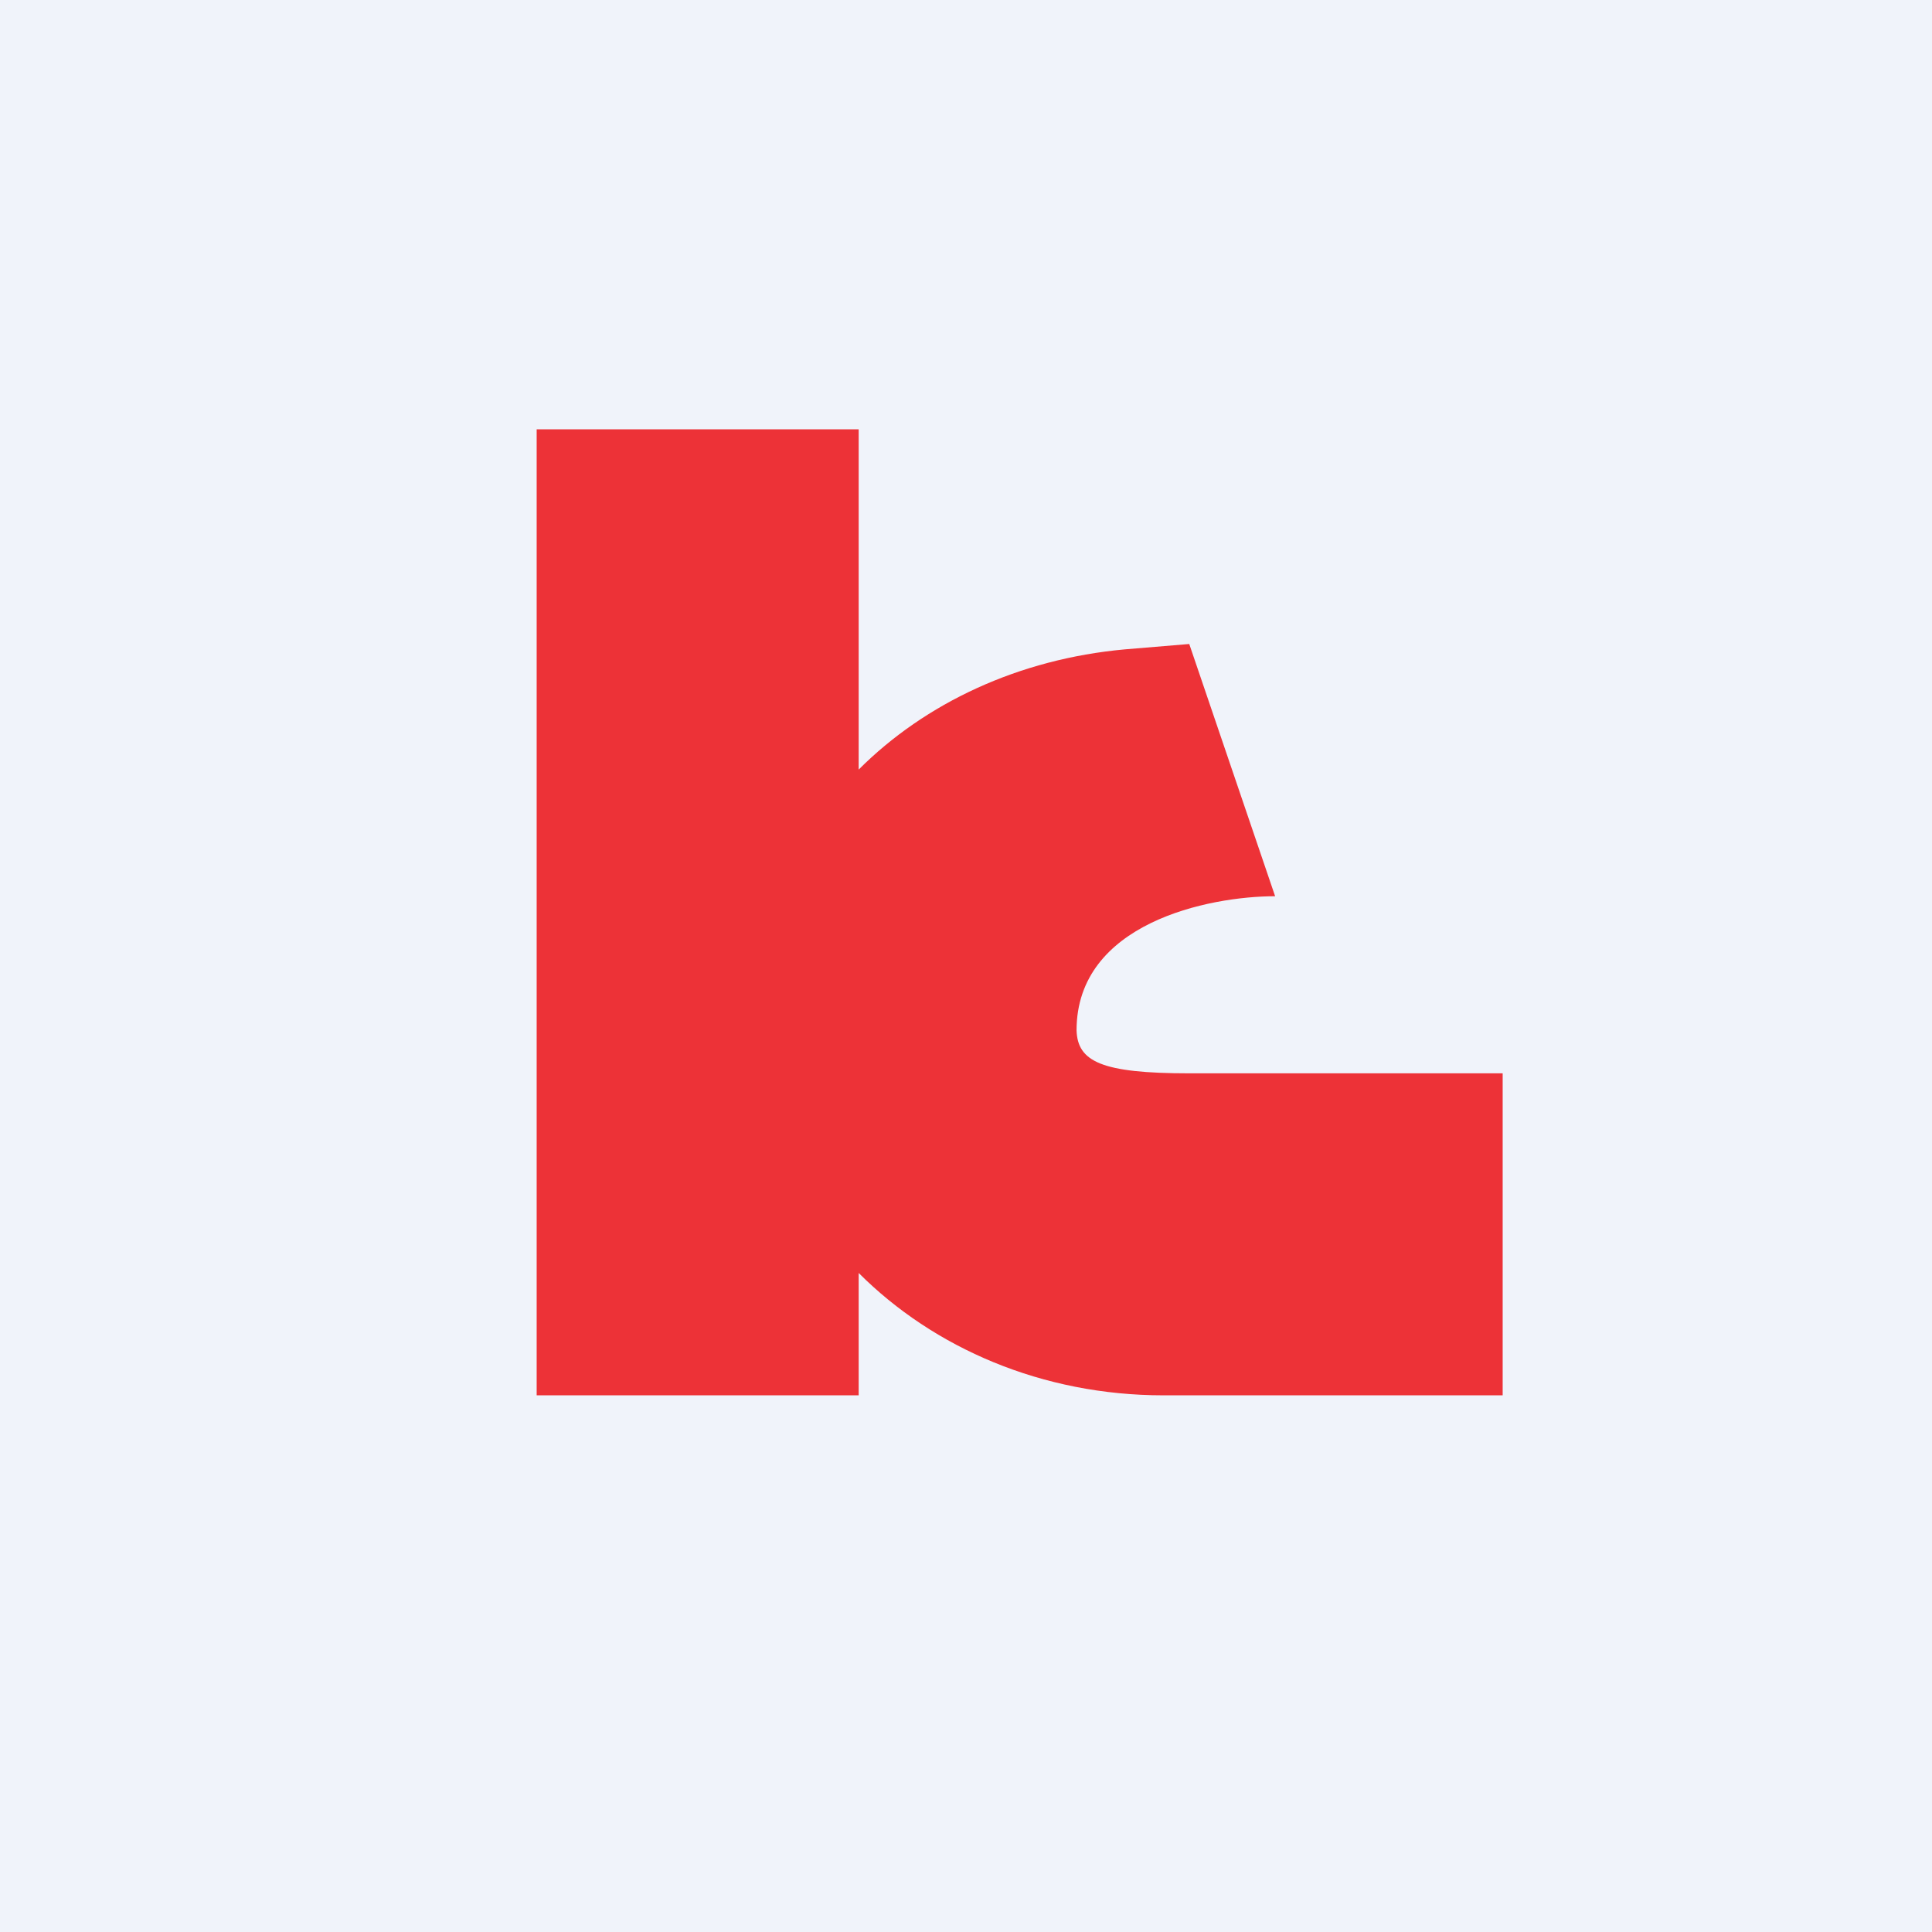 <!-- by TradingView --><svg width="18" height="18" viewBox="0 0 18 18" xmlns="http://www.w3.org/2000/svg"><path fill="#F0F3FA" d="M0 0h18v18H0z"/><path d="M8 4H5v9h3v-1.14c.7.7 1.71 1.14 2.84 1.14H14v-3h-2.92c-.82 0-1.04-.11-1.05-.4 0-1 1.23-1.25 1.85-1.25L11.08 6l-.6.05c-.99.09-1.86.5-2.48 1.12V4Z" fill="#ED3237"/></svg>